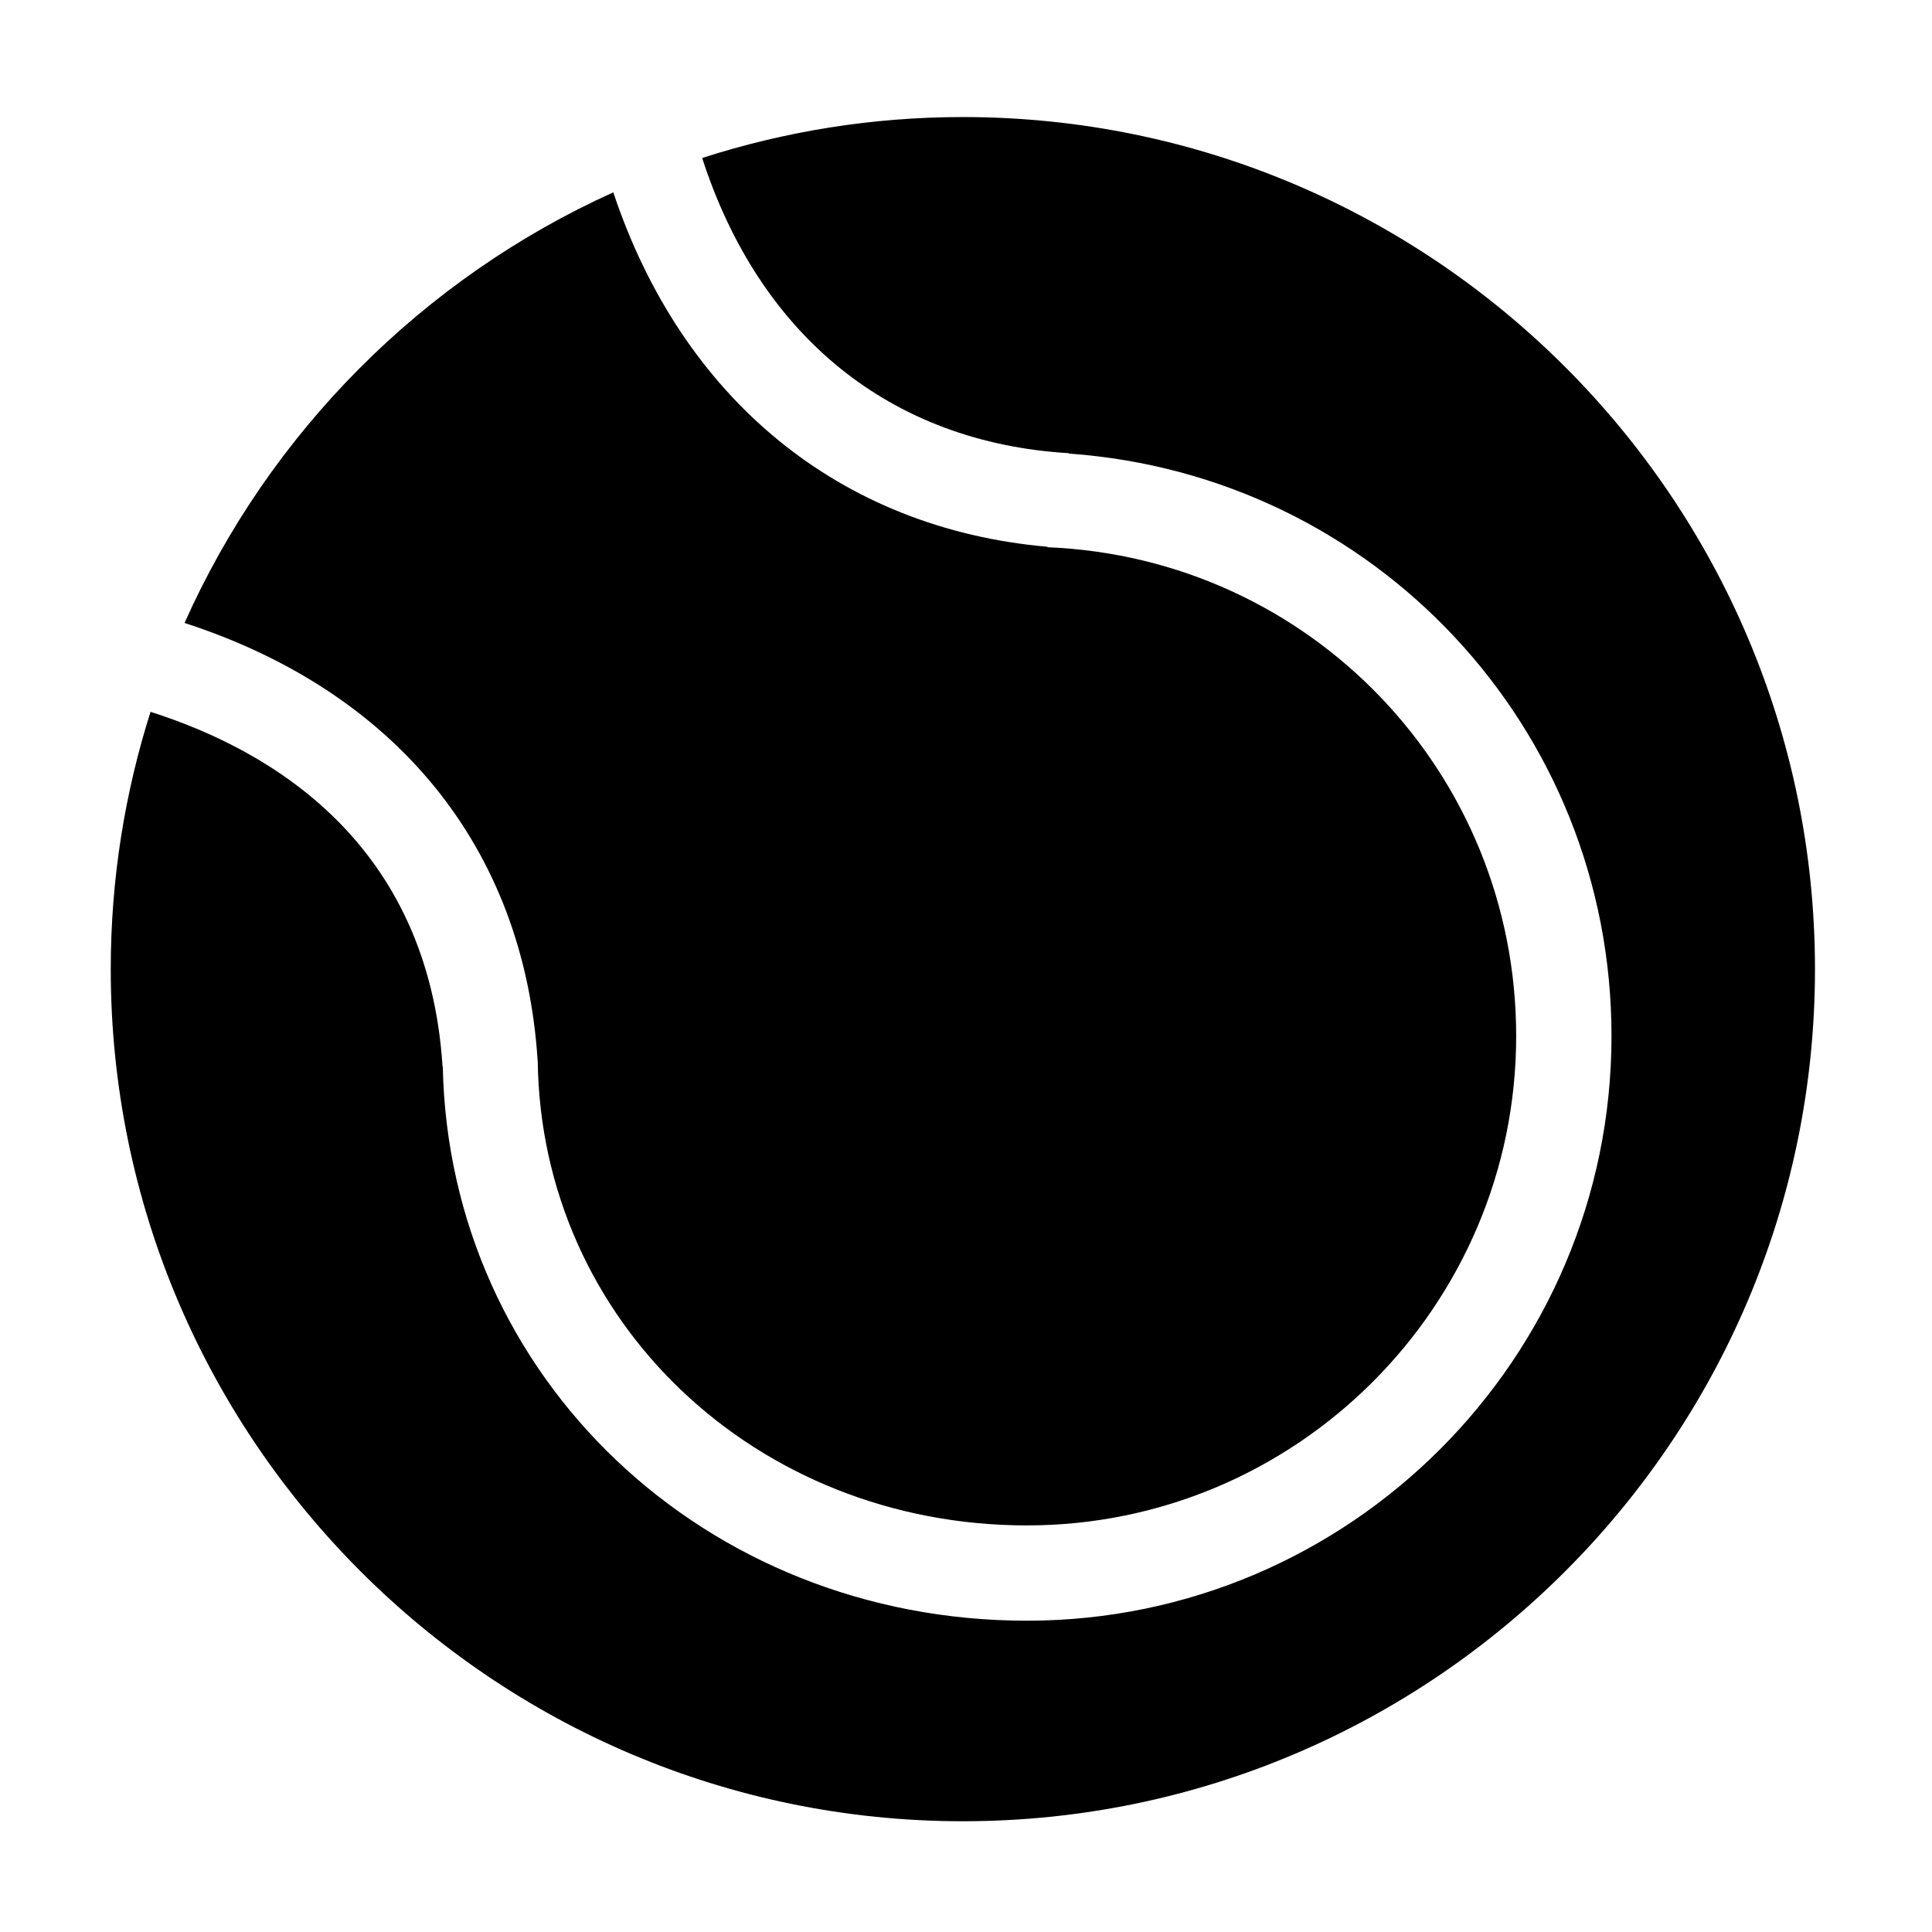 <?xml version="1.0" encoding="UTF-8"?>
<!-- Uploaded to: ICON Repo, www.svgrepo.com, Generator: ICON Repo Mixer Tools -->
<svg fill="#000000" width="800px" height="800px" version="1.1" viewBox="144 144 512 512" xmlns="http://www.w3.org/2000/svg">
 <g>
  <path d="m399.16 175.02c-24.086 0-47.293 3.828-69.078 10.848 15.246 47.141 49.914 75.414 97.176 78.23l-0.004 0.105c80.988 5.738 143.81 72.57 143.81 154.36 0 85.426-69.492 154.94-154.91 154.94-85.402 0-153.11-64.383-154.81-146.82l-0.059 0.004c-3.777-59.262-45.352-83.848-77.391-94.043-6.832 21.531-10.543 44.426-10.543 68.195 0 124.51 101.3 225.81 225.82 225.81 124.52 0 225.82-101.3 225.82-225.81-0.004-124.52-101.31-225.82-225.82-225.82z"/>
  <path d="m286.48 425.08h0.023c0.832 69.059 57.781 123.17 129.64 123.17 71.492 0 129.66-58.184 129.66-129.69 0-69.762-54.562-126.67-124.22-129.54l0.004-0.121c-55.074-4.82-96.809-39.215-115.06-93.926-50.438 22.793-91.051 63.551-113.62 114.11 56.141 18.227 89.977 59.66 93.574 116z"/>
 </g>
</svg>